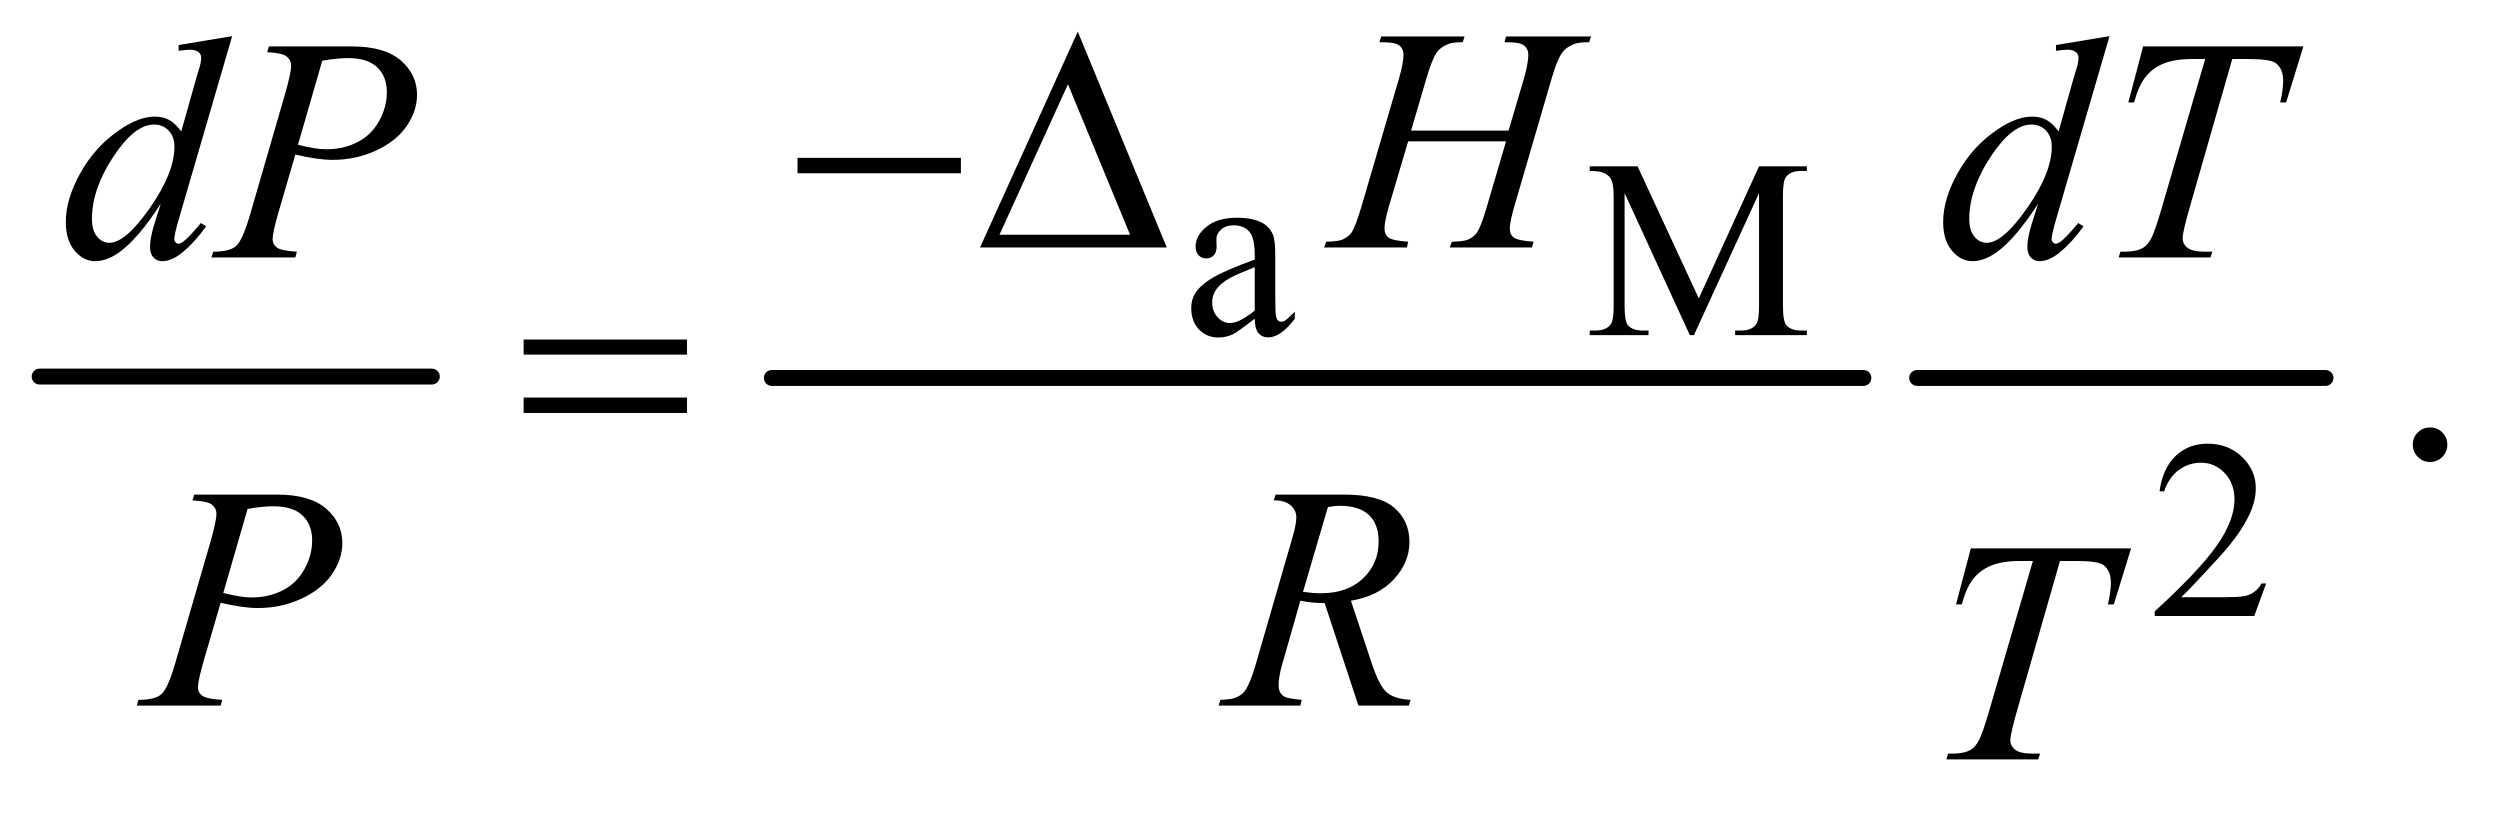 <?xml version="1.0" encoding="UTF-8"?>
<!DOCTYPE svg PUBLIC '-//W3C//DTD SVG 1.0//EN'
          'http://www.w3.org/TR/2001/REC-SVG-20010904/DTD/svg10.dtd'>
<svg stroke-dasharray="none" shape-rendering="auto" xmlns="http://www.w3.org/2000/svg" font-family="'Dialog'" text-rendering="auto" width="123" fill-opacity="1" color-interpolation="auto" color-rendering="auto" preserveAspectRatio="xMidYMid meet" font-size="12px" viewBox="0 0 123 40" fill="black" xmlns:xlink="http://www.w3.org/1999/xlink" stroke="black" image-rendering="auto" stroke-miterlimit="10" stroke-linecap="square" stroke-linejoin="miter" font-style="normal" stroke-width="1" height="40" stroke-dashoffset="0" font-weight="normal" stroke-opacity="1"
><!--Generated by the Batik Graphics2D SVG Generator--><defs id="genericDefs"
  /><g
  ><defs id="defs1"
    ><clipPath clipPathUnits="userSpaceOnUse" id="clipPath1"
      ><path d="M0.747 2.628 L78.418 2.628 L78.418 27.426 L0.747 27.426 L0.747 2.628 Z"
      /></clipPath
      ><clipPath clipPathUnits="userSpaceOnUse" id="clipPath2"
      ><path d="M23.949 84.23 L23.949 879.051 L2513.395 879.051 L2513.395 84.23 Z"
      /></clipPath
    ></defs
    ><g stroke-width="16" transform="scale(1.576,1.576) translate(-0.747,-2.628) matrix(0.031,0,0,0.031,0,0)" stroke-linejoin="round" stroke-linecap="round"
    ><line y2="464" fill="none" x1="64" clip-path="url(#clipPath2)" x2="459" y1="464"
    /></g
    ><g stroke-width="16" transform="matrix(0.049,0,0,0.049,-1.177,-4.141)" stroke-linejoin="round" stroke-linecap="round"
    ><line y2="464" fill="none" x1="799" clip-path="url(#clipPath2)" x2="1895" y1="464"
    /></g
    ><g stroke-width="16" transform="matrix(0.049,0,0,0.049,-1.177,-4.141)" stroke-linejoin="round" stroke-linecap="round"
    ><line y2="464" fill="none" x1="1949" clip-path="url(#clipPath2)" x2="2359" y1="464"
    /></g
    ><g transform="matrix(0.049,0,0,0.049,-1.177,-4.141)"
    ><path d="M1283.875 404.5 Q1266.25 418.125 1261.75 420.25 Q1255 423.375 1247.375 423.375 Q1235.5 423.375 1227.812 415.25 Q1220.125 407.125 1220.125 393.875 Q1220.125 385.5 1223.875 379.375 Q1229 370.875 1241.688 363.375 Q1254.375 355.875 1283.875 345.125 L1283.875 340.625 Q1283.875 323.5 1278.438 317.125 Q1273 310.75 1262.625 310.75 Q1254.75 310.75 1250.125 315 Q1245.375 319.25 1245.375 324.75 L1245.625 332 Q1245.625 337.75 1242.688 340.875 Q1239.75 344 1235 344 Q1230.375 344 1227.438 340.75 Q1224.5 337.5 1224.5 331.875 Q1224.5 321.125 1235.5 312.125 Q1246.5 303.125 1266.375 303.125 Q1281.625 303.125 1291.375 308.25 Q1298.75 312.125 1302.25 320.375 Q1304.5 325.75 1304.5 342.375 L1304.5 381.25 Q1304.5 397.625 1305.125 401.312 Q1305.75 405 1307.188 406.25 Q1308.625 407.5 1310.5 407.5 Q1312.5 407.5 1314 406.625 Q1316.625 405 1324.125 397.5 L1324.125 404.5 Q1310.125 423.25 1297.375 423.25 Q1291.25 423.25 1287.625 419 Q1284 414.75 1283.875 404.5 ZM1283.875 396.375 L1283.875 352.75 Q1265 360.25 1259.5 363.375 Q1249.625 368.875 1245.375 374.875 Q1241.125 380.875 1241.125 388 Q1241.125 397 1246.5 402.938 Q1251.875 408.875 1258.875 408.875 Q1268.375 408.875 1283.875 396.375 ZM1720.75 421 L1655.25 278.375 L1655.25 391.625 Q1655.25 407.25 1658.625 411.125 Q1663.25 416.375 1673.25 416.375 L1679.25 416.375 L1679.25 421 L1620.25 421 L1620.25 416.375 L1626.25 416.375 Q1637 416.375 1641.5 409.875 Q1644.25 405.875 1644.25 391.625 L1644.25 280.875 Q1644.25 269.625 1641.75 264.625 Q1640 261 1635.312 258.562 Q1630.625 256.125 1620.25 256.125 L1620.25 251.5 L1668.25 251.5 L1729.75 384.125 L1790.25 251.5 L1838.25 251.5 L1838.25 256.125 L1832.375 256.125 Q1821.5 256.125 1817 262.625 Q1814.25 266.625 1814.25 280.875 L1814.25 391.625 Q1814.25 407.25 1817.75 411.125 Q1822.375 416.375 1832.375 416.375 L1838.25 416.375 L1838.25 421 L1766.25 421 L1766.25 416.375 L1772.25 416.375 Q1783.125 416.375 1787.5 409.875 Q1790.25 405.875 1790.25 391.625 L1790.25 278.375 L1724.875 421 L1720.75 421 Z" stroke="none" clip-path="url(#clipPath2)"
    /></g
    ><g transform="matrix(0.049,0,0,0.049,-1.177,-4.141)"
    ><path d="M2299.375 670.375 L2287.5 703 L2187.5 703 L2187.5 698.375 Q2231.625 658.125 2249.625 632.625 Q2267.625 607.125 2267.625 586 Q2267.625 569.875 2257.75 559.5 Q2247.875 549.125 2234.125 549.125 Q2221.625 549.125 2211.688 556.438 Q2201.75 563.75 2197 577.875 L2192.375 577.875 Q2195.5 554.75 2208.438 542.375 Q2221.375 530 2240.75 530 Q2261.375 530 2275.188 543.25 Q2289 556.5 2289 574.5 Q2289 587.375 2283 600.25 Q2273.75 620.5 2253 643.125 Q2221.875 677.125 2214.125 684.125 L2258.375 684.125 Q2271.875 684.125 2277.312 683.125 Q2282.75 682.125 2287.125 679.062 Q2291.5 676 2294.75 670.375 L2299.375 670.375 Z" stroke="none" clip-path="url(#clipPath2)"
    /></g
    ><g transform="matrix(0.049,0,0,0.049,-1.177,-4.141)"
    ><path d="M2464 513.688 Q2471.344 513.688 2476.344 518.766 Q2481.344 523.844 2481.344 531.031 Q2481.344 538.219 2476.266 543.297 Q2471.188 548.375 2464 548.375 Q2456.812 548.375 2451.734 543.297 Q2446.656 538.219 2446.656 531.031 Q2446.656 523.688 2451.734 518.688 Q2456.812 513.688 2464 513.688 Z" stroke="none" clip-path="url(#clipPath2)"
    /></g
    ><g transform="matrix(0.049,0,0,0.049,-1.177,-4.141)"
    ><path d="M1440.906 215.656 L1538.719 215.656 L1554.188 163.312 Q1558.562 148 1558.562 139.562 Q1558.562 135.5 1556.609 132.609 Q1554.656 129.719 1550.594 128.312 Q1546.531 126.906 1534.656 126.906 L1536.219 121.125 L1621.531 121.125 L1619.656 126.906 Q1608.875 126.75 1603.562 129.094 Q1596.062 132.375 1592.469 137.531 Q1587.312 144.875 1582 163.312 L1544.656 291.281 Q1539.969 307.219 1539.969 314.094 Q1539.969 320.031 1544.109 323.078 Q1548.25 326.125 1563.875 327.219 L1562.156 333 L1479.656 333 L1481.844 327.219 Q1494.031 326.906 1498.094 325.031 Q1504.344 322.219 1507.156 317.844 Q1511.219 311.75 1517.156 291.281 L1536.219 226.438 L1437.938 226.438 L1418.719 291.281 Q1414.188 306.906 1414.188 314.094 Q1414.188 320.031 1418.25 323.078 Q1422.312 326.125 1437.938 327.219 L1436.688 333 L1353.562 333 L1355.594 327.219 Q1367.938 326.906 1372 325.031 Q1378.25 322.219 1381.219 317.844 Q1385.281 311.438 1391.219 291.281 L1428.719 163.312 Q1433.25 147.688 1433.25 139.562 Q1433.25 135.5 1431.297 132.609 Q1429.344 129.719 1425.203 128.312 Q1421.062 126.906 1409.031 126.906 L1410.906 121.125 L1494.5 121.125 L1492.781 126.906 Q1482.312 126.75 1477.312 129.094 Q1469.969 132.219 1466.531 137.375 Q1461.844 144.25 1456.219 163.312 L1440.906 215.656 Z" stroke="none" clip-path="url(#clipPath2)"
    /></g
    ><g transform="matrix(0.049,0,0,0.049,-1.177,-4.141)"
    ><path d="M257.125 120.812 L203.375 305.188 Q199 320.188 199 324.875 Q199 326.438 200.328 327.844 Q201.656 329.25 203.062 329.25 Q205.094 329.25 207.906 327.219 Q213.219 323.469 225.719 308.469 L231.031 311.75 Q219.781 327.375 208.297 337.062 Q196.812 346.75 186.812 346.75 Q181.5 346.75 178.062 343 Q174.625 339.25 174.625 332.375 Q174.625 323.469 179.312 308.469 L185.406 289.094 Q162.75 324.094 144.156 337.531 Q131.344 346.75 119.625 346.75 Q107.75 346.75 98.922 336.203 Q90.094 325.656 90.094 307.531 Q90.094 284.25 104.938 257.844 Q119.781 231.438 144.156 214.875 Q163.375 201.594 179.469 201.594 Q187.906 201.594 194 205.031 Q200.094 208.469 206.031 216.438 L221.344 162.062 Q223.062 156.281 224.156 152.844 Q226.031 146.594 226.031 142.531 Q226.031 139.25 223.688 137.062 Q220.406 134.406 215.25 134.406 Q211.656 134.406 203.375 135.5 L203.375 129.719 L257.125 120.812 ZM199.156 231.75 Q199.156 221.75 193.375 215.656 Q187.594 209.562 178.688 209.562 Q159 209.562 137.672 242.062 Q116.344 274.562 116.344 304.25 Q116.344 315.969 121.5 322.141 Q126.656 328.312 133.844 328.312 Q150.094 328.312 174.625 293.156 Q199.156 258 199.156 231.75 ZM294 131.125 L377.438 131.125 Q410.25 131.125 426.5 145.266 Q442.75 159.406 442.75 179.719 Q442.75 195.812 432.438 210.969 Q422.125 226.125 401.812 235.578 Q381.5 245.031 357.906 245.031 Q343.219 245.031 320.562 239.719 L303.688 297.531 Q297.75 318.156 297.75 324.719 Q297.75 329.719 301.969 333 Q306.188 336.281 322.125 337.219 L320.562 343 L236.344 343 L238.062 337.219 Q254.625 337.219 261.109 331.516 Q267.594 325.812 275.094 300.031 L310.094 179.406 Q316.344 157.688 316.344 150.344 Q316.344 144.875 311.891 141.281 Q307.438 137.688 292.281 136.906 L294 131.125 ZM323.219 229.875 Q340.875 234.406 351.656 234.406 Q368.688 234.406 382.672 227.375 Q396.656 220.344 404.547 206.281 Q412.438 192.219 412.438 177.062 Q412.438 161.281 402.75 152.062 Q393.062 142.844 373.375 142.844 Q362.75 142.844 347.594 145.5 L323.219 229.875 ZM2142.125 120.812 L2088.375 305.188 Q2084 320.188 2084 324.875 Q2084 326.438 2085.328 327.844 Q2086.656 329.25 2088.062 329.25 Q2090.094 329.25 2092.906 327.219 Q2098.219 323.469 2110.719 308.469 L2116.031 311.75 Q2104.781 327.375 2093.297 337.062 Q2081.812 346.75 2071.812 346.75 Q2066.5 346.75 2063.062 343 Q2059.625 339.25 2059.625 332.375 Q2059.625 323.469 2064.312 308.469 L2070.406 289.094 Q2047.75 324.094 2029.156 337.531 Q2016.344 346.75 2004.625 346.75 Q1992.75 346.75 1983.922 336.203 Q1975.094 325.656 1975.094 307.531 Q1975.094 284.25 1989.938 257.844 Q2004.781 231.438 2029.156 214.875 Q2048.375 201.594 2064.469 201.594 Q2072.906 201.594 2079 205.031 Q2085.094 208.469 2091.031 216.438 L2106.344 162.062 Q2108.062 156.281 2109.156 152.844 Q2111.031 146.594 2111.031 142.531 Q2111.031 139.25 2108.688 137.062 Q2105.406 134.406 2100.25 134.406 Q2096.656 134.406 2088.375 135.5 L2088.375 129.719 L2142.125 120.812 ZM2084.156 231.75 Q2084.156 221.75 2078.375 215.656 Q2072.594 209.562 2063.688 209.562 Q2044 209.562 2022.672 242.062 Q2001.344 274.562 2001.344 304.25 Q2001.344 315.969 2006.5 322.141 Q2011.656 328.312 2018.844 328.312 Q2035.094 328.312 2059.625 293.156 Q2084.156 258 2084.156 231.75 ZM2175.875 131.125 L2336.812 131.125 L2319.469 187.375 L2313.531 187.375 Q2316.5 175.031 2316.5 165.344 Q2316.5 153.938 2309.469 148.156 Q2304.156 143.781 2282.125 143.781 L2265.406 143.781 L2223.531 289.719 Q2215.562 317.219 2215.562 323.625 Q2215.562 329.562 2220.562 333.391 Q2225.562 337.219 2238.219 337.219 L2245.406 337.219 L2243.531 343 L2151.344 343 L2153.062 337.219 L2157.125 337.219 Q2169.312 337.219 2175.875 333.312 Q2180.406 330.656 2184.078 323.703 Q2187.75 316.75 2194.312 294.25 L2238.219 143.781 L2225.562 143.781 Q2207.281 143.781 2196.109 148.469 Q2184.938 153.156 2178.062 162.062 Q2171.188 170.969 2166.812 187.375 L2161.031 187.375 L2175.875 131.125 Z" stroke="none" clip-path="url(#clipPath2)"
    /></g
    ><g transform="matrix(0.049,0,0,0.049,-1.177,-4.141)"
    ><path d="M219 581.125 L302.438 581.125 Q335.25 581.125 351.5 595.266 Q367.75 609.406 367.75 629.719 Q367.75 645.812 357.438 660.969 Q347.125 676.125 326.812 685.578 Q306.5 695.031 282.906 695.031 Q268.219 695.031 245.562 689.719 L228.688 747.531 Q222.75 768.156 222.75 774.719 Q222.75 779.719 226.969 783 Q231.188 786.281 247.125 787.219 L245.562 793 L161.344 793 L163.062 787.219 Q179.625 787.219 186.109 781.516 Q192.594 775.812 200.094 750.031 L235.094 629.406 Q241.344 607.688 241.344 600.344 Q241.344 594.875 236.891 591.281 Q232.438 587.688 217.281 586.906 L219 581.125 ZM248.219 679.875 Q265.875 684.406 276.656 684.406 Q293.688 684.406 307.672 677.375 Q321.656 670.344 329.547 656.281 Q337.438 642.219 337.438 627.062 Q337.438 611.281 327.75 602.062 Q318.062 592.844 298.375 592.844 Q287.75 592.844 272.594 595.5 L248.219 679.875 ZM1387.969 793 L1354.062 690.031 Q1342.188 690.188 1329.688 687.688 L1311.406 751.75 Q1307.812 764.25 1307.812 772.844 Q1307.812 779.406 1312.344 783.156 Q1315.781 785.969 1331.094 787.219 L1329.688 793 L1247.656 793 L1249.375 787.219 Q1260.938 786.75 1265 784.875 Q1271.406 782.219 1274.375 777.688 Q1279.375 770.344 1284.844 751.75 L1321.875 623.781 Q1325.625 610.969 1325.625 603.938 Q1325.625 596.75 1319.766 591.75 Q1313.906 586.75 1302.969 586.906 L1304.844 581.125 L1373.906 581.125 Q1408.594 581.125 1423.906 594.25 Q1439.219 607.375 1439.219 628.781 Q1439.219 649.25 1423.516 666.203 Q1407.812 683.156 1380.469 687.688 L1401.094 749.719 Q1408.594 772.531 1416.094 779.406 Q1423.594 786.281 1440.312 787.219 L1438.594 793 L1387.969 793 ZM1332.344 678.781 Q1342.344 680.188 1350.156 680.188 Q1377.031 680.188 1392.656 665.266 Q1408.281 650.344 1408.281 628.156 Q1408.281 610.812 1398.516 601.594 Q1388.75 592.375 1369.219 592.375 Q1364.219 592.375 1357.344 593.625 L1332.344 678.781 Z" stroke="none" clip-path="url(#clipPath2)"
    /></g
    ><g transform="matrix(0.049,0,0,0.049,-1.177,-4.141)"
    ><path d="M2002.875 635.125 L2163.812 635.125 L2146.469 691.375 L2140.531 691.375 Q2143.5 679.031 2143.5 669.344 Q2143.5 657.938 2136.469 652.156 Q2131.156 647.781 2109.125 647.781 L2092.406 647.781 L2050.531 793.719 Q2042.562 821.219 2042.562 827.625 Q2042.562 833.562 2047.562 837.391 Q2052.562 841.219 2065.219 841.219 L2072.406 841.219 L2070.531 847 L1978.344 847 L1980.062 841.219 L1984.125 841.219 Q1996.312 841.219 2002.875 837.312 Q2007.406 834.656 2011.078 827.703 Q2014.75 820.75 2021.312 798.25 L2065.219 647.781 L2052.562 647.781 Q2034.281 647.781 2023.109 652.469 Q2011.938 657.156 2005.062 666.062 Q1998.188 674.969 1993.812 691.375 L1988.031 691.375 L2002.875 635.125 Z" stroke="none" clip-path="url(#clipPath2)"
    /></g
    ><g transform="matrix(0.049,0,0,0.049,-1.177,-4.141)"
    ><path d="M824.781 243 L988.844 243 L988.844 258.469 L824.781 258.469 L824.781 243 ZM1195.562 333 L1008.062 333 L1106.188 116.281 L1195.562 333 ZM1158.688 320.188 L1096.344 169.094 L1027.594 320.188 L1158.688 320.188 Z" stroke="none" clip-path="url(#clipPath2)"
    /></g
    ><g transform="matrix(0.049,0,0,0.049,-1.177,-4.141)"
    ><path d="M549.781 425.406 L713.844 425.406 L713.844 440.562 L549.781 440.562 L549.781 425.406 ZM549.781 483.688 L713.844 483.688 L713.844 499.156 L549.781 499.156 L549.781 483.688 Z" stroke="none" clip-path="url(#clipPath2)"
    /></g
  ></g
></svg
>
